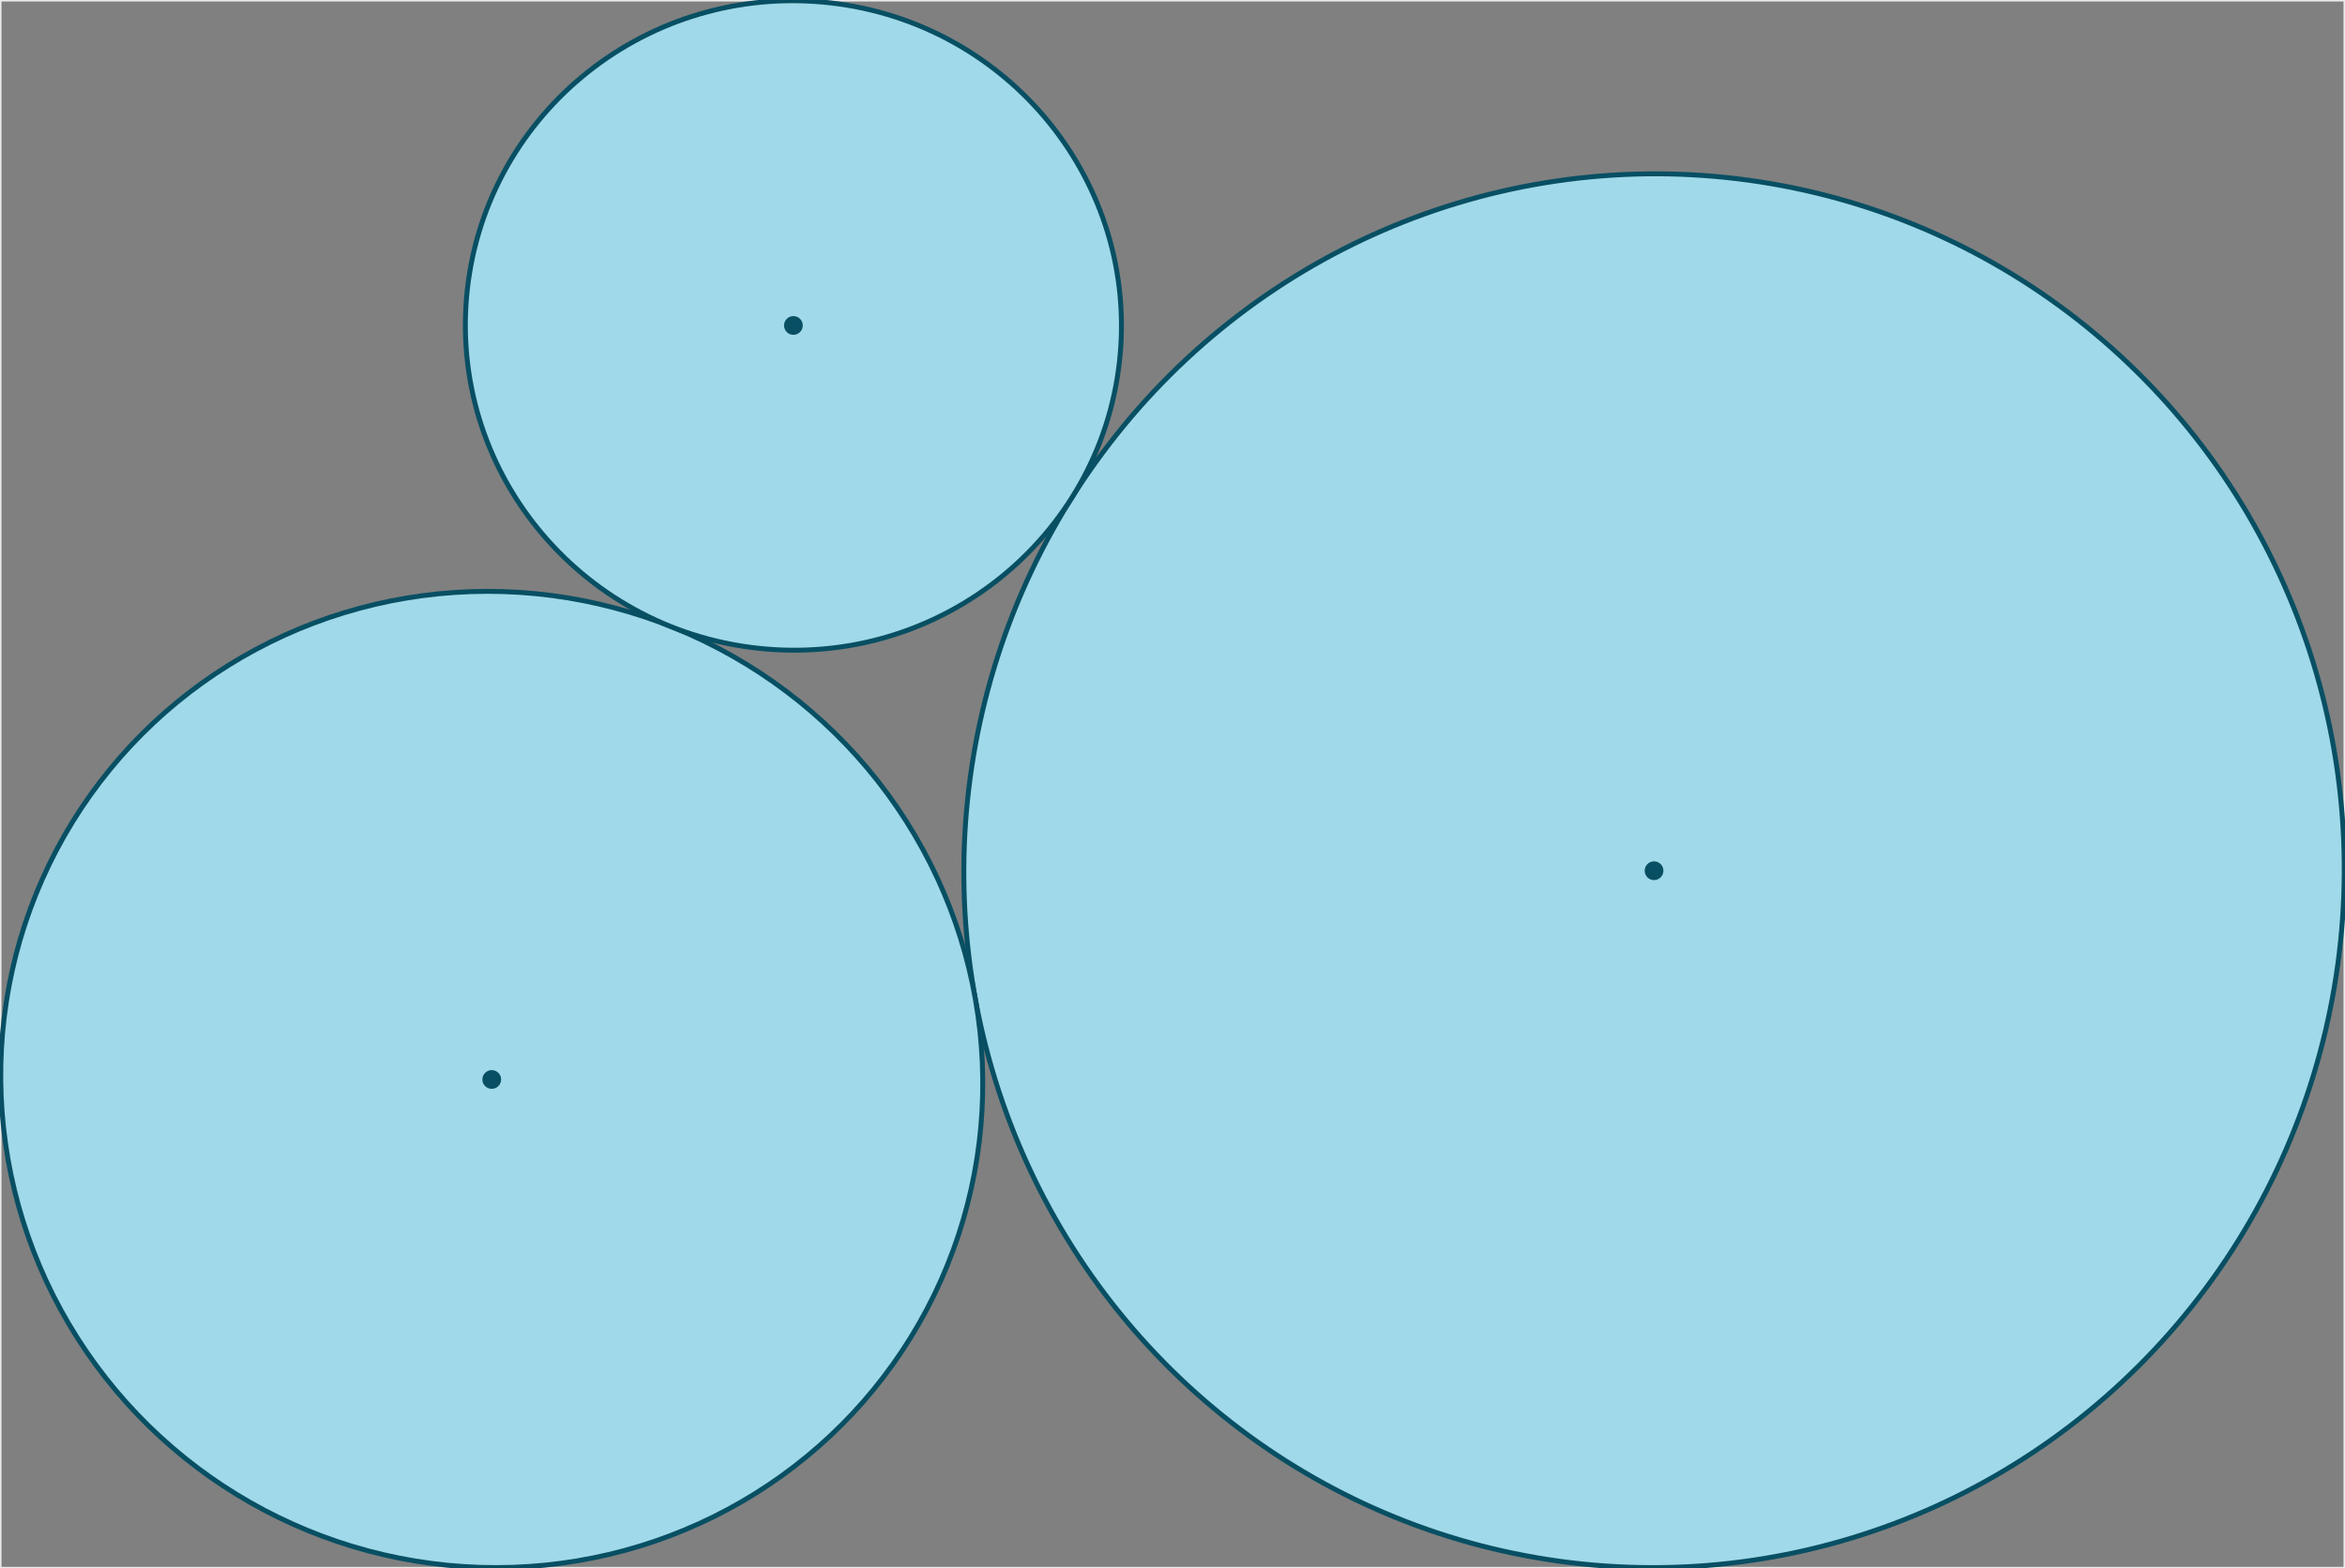 <?xml version="1.0" encoding="UTF-8"?>
<!DOCTYPE svg PUBLIC "-//W3C//DTD SVG 1.1//EN"
  "http://www.w3.org/Graphics/SVG/1.1/DTD/svg11.dtd">
<svg xmlns="http://www.w3.org/2000/svg"
    xmlns:xlink="http://www.w3.org/1999/xlink"
    viewBox="-0.15 -0.15 476.549 318.786"
>
<rect x="-0.15" y="-0.15" width="476.549" height="318.786" fill="#808080" stroke="none"/>
<style>
.ellipse { fill:rgb(160,217,233); stroke:rgb(8,79,99); stroke-width:1px }
.dot { fill:rgb(8,79,99); }
.container { stroke-width:0.3px;stroke:rgb(235,235,235); fill:none; }
</style>
<rect x="0" y="0" width="476.249" height="318.486" style="stroke-width:0.3px;stroke:rgb(235,235,235); fill:none;" />

<ellipse cx="335.984" cy="176.834" rx="141.667" ry="140.25" class="ellipse" transform="rotate(275.902 335.984 176.834)"/>
<circle cx="335.984" cy="176.834" r="1.905" class="dot" />
<ellipse cx="99.783" cy="219.267" rx="100" ry="99" class="ellipse" transform="rotate(-332.204 99.783 219.267)"/>
<circle cx="99.783" cy="219.267" r="1.905" class="dot" />
<ellipse cx="161.085" cy="66.005" rx="66.667" ry="66" class="ellipse" transform="rotate(4.94 161.085 66.005)"/>
<circle cx="161.085" cy="66.005" r="1.905" class="dot" />
</svg>
